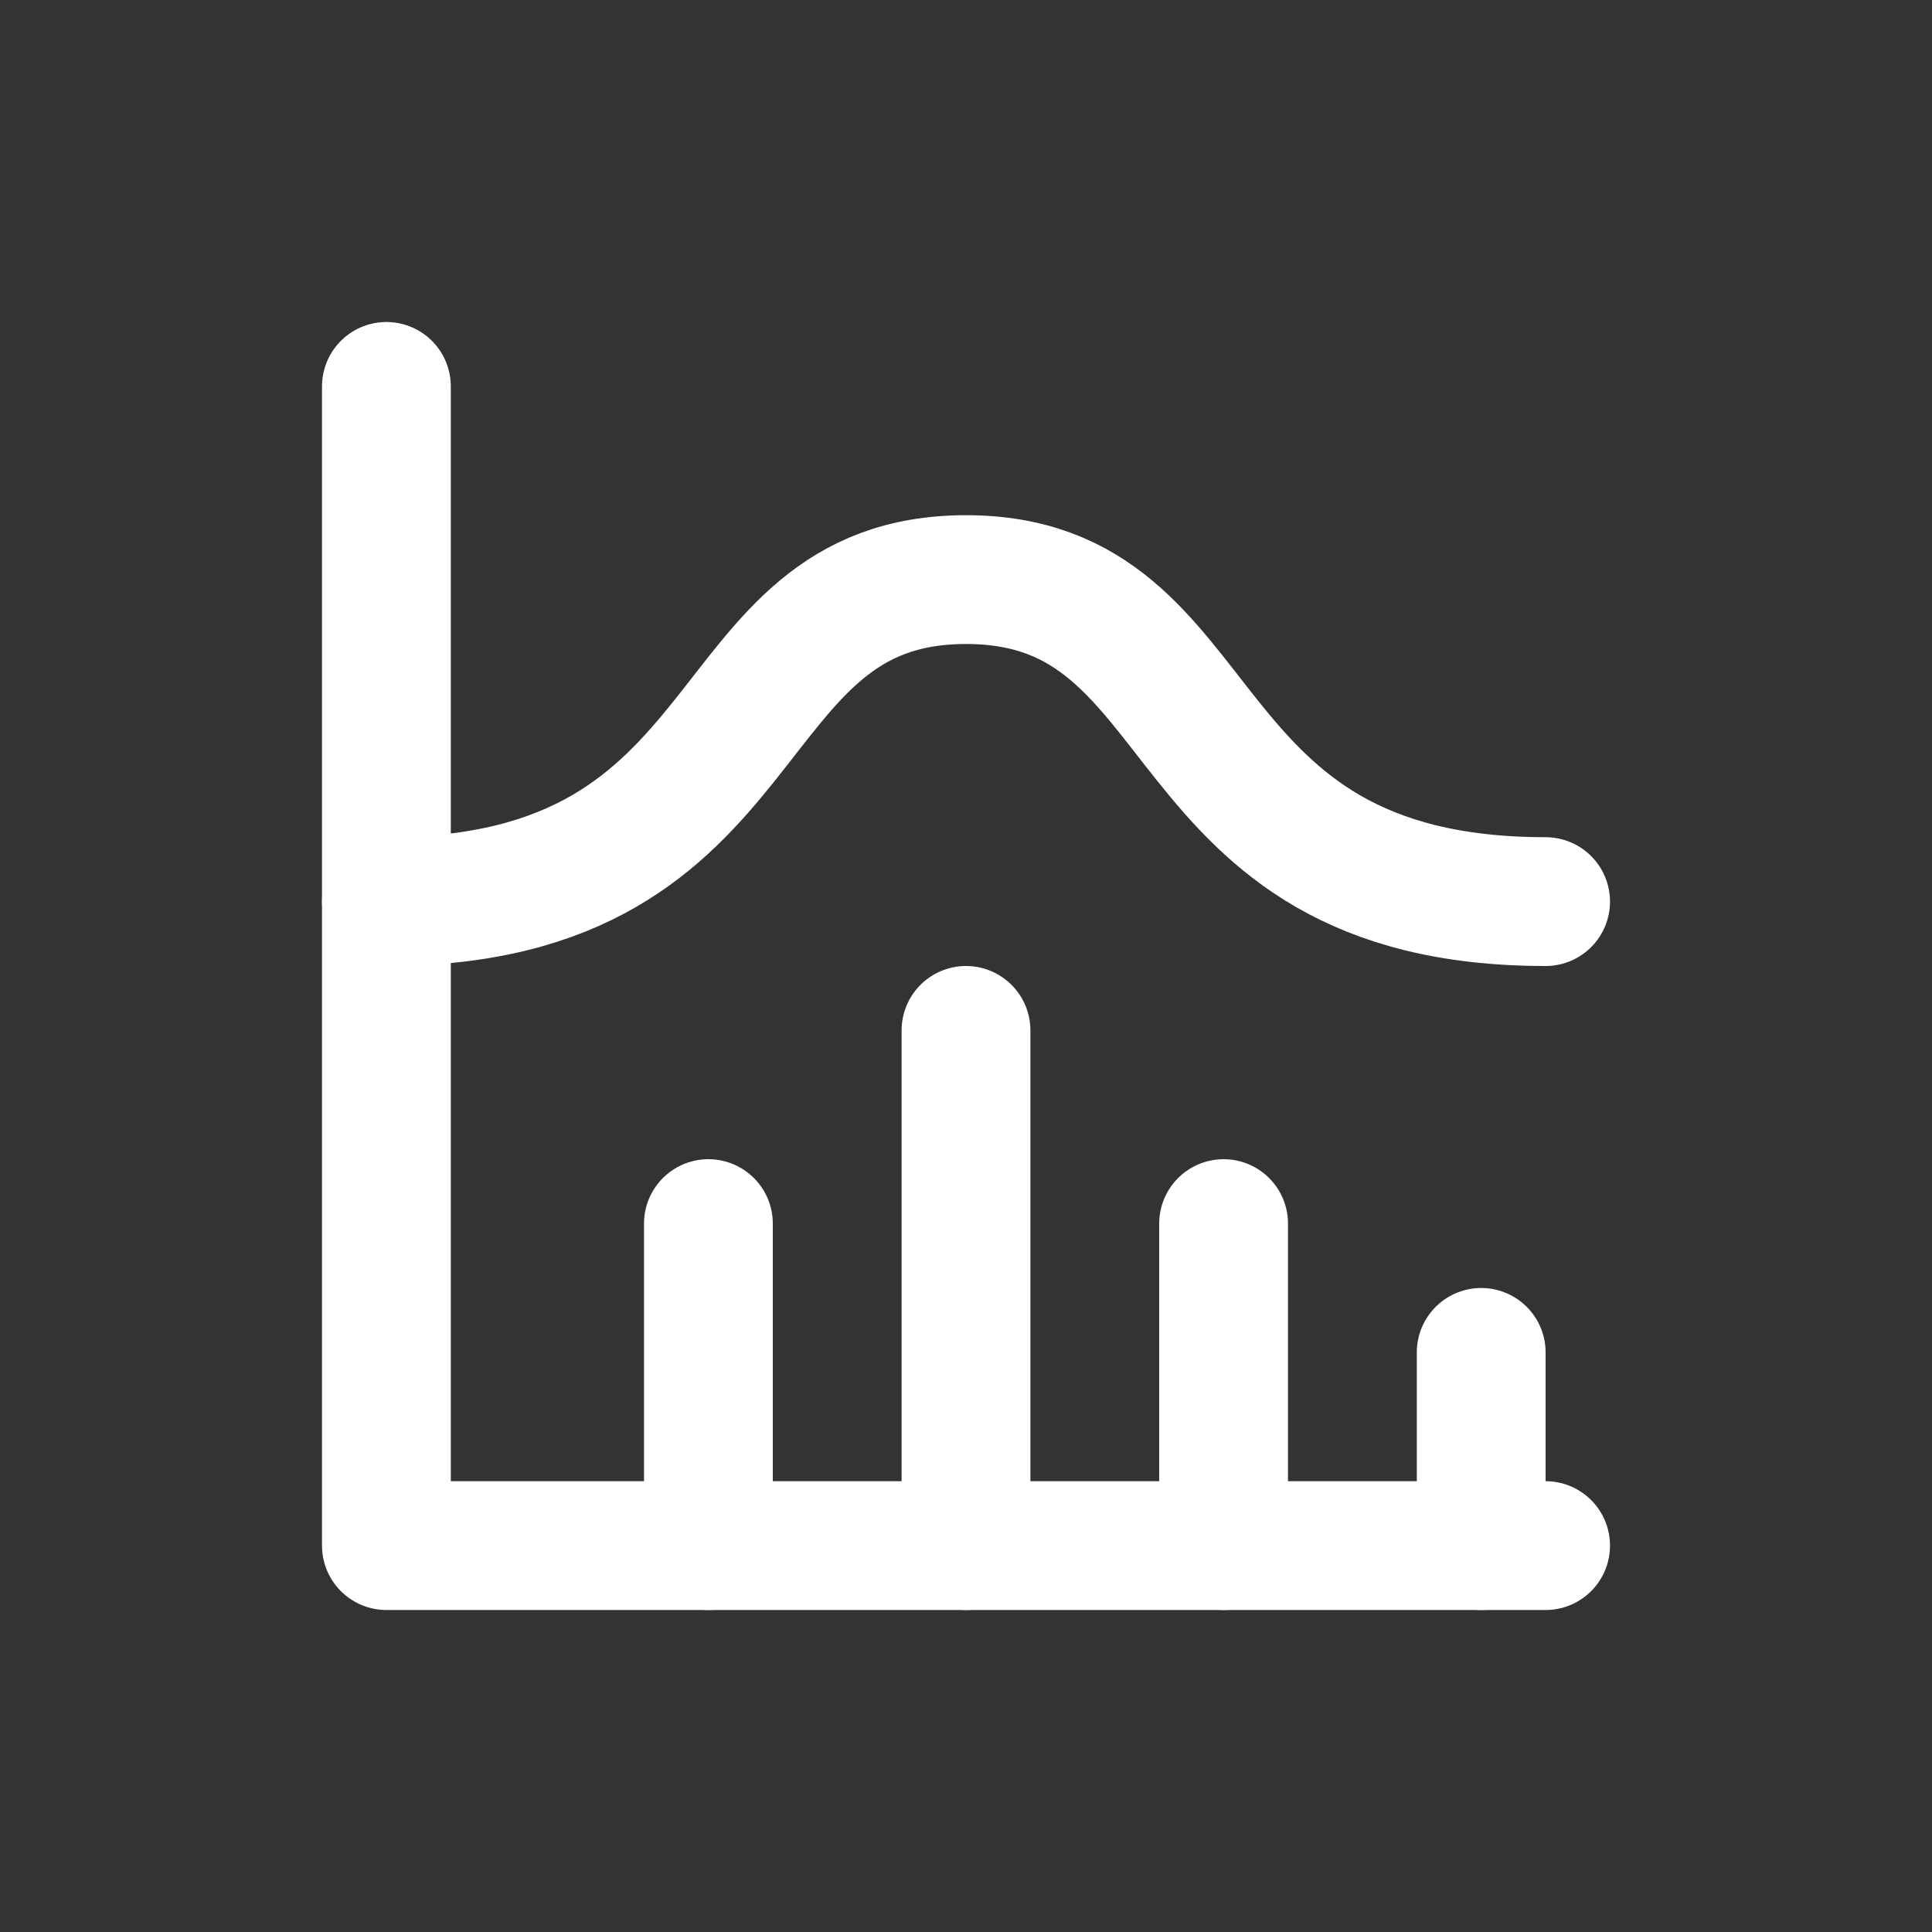 <?xml version="1.0" encoding="utf-8"?>
<!-- Generator: Adobe Illustrator 28.2.0, SVG Export Plug-In . SVG Version: 6.00 Build 0)  -->
<svg version="1.1" id="Ebene_1" xmlns="http://www.w3.org/2000/svg" xmlns:xlink="http://www.w3.org/1999/xlink" x="0px" y="0px"
	 viewBox="0 0 150 150" style="enable-background:new 0 0 150 150;" xml:space="preserve">
<rect x="0" y="0" width="150" height="150" fill="#333333" stroke="none"/>
<style type="text/css">
	.st0{fill:none;}
	.st1{fill:none;stroke:#FFFFFF;stroke-width:10;stroke-linecap:round;stroke-linejoin:round;}
</style>
<path class="st0" d="M15,15h120v120H15V15z"/>
<path class="st1" d="M30,30v90h90"/>
<path class="st1" d="M115,105v15"/>
<path class="st1" d="M95,95v25"/>
<path class="st1" d="M75,80v40"/>
<path class="st1" d="M55,95v25"/>
<path class="st1" d="M30,70c30,0,25-25,45-25s15,25,45,25"/>
</svg>
